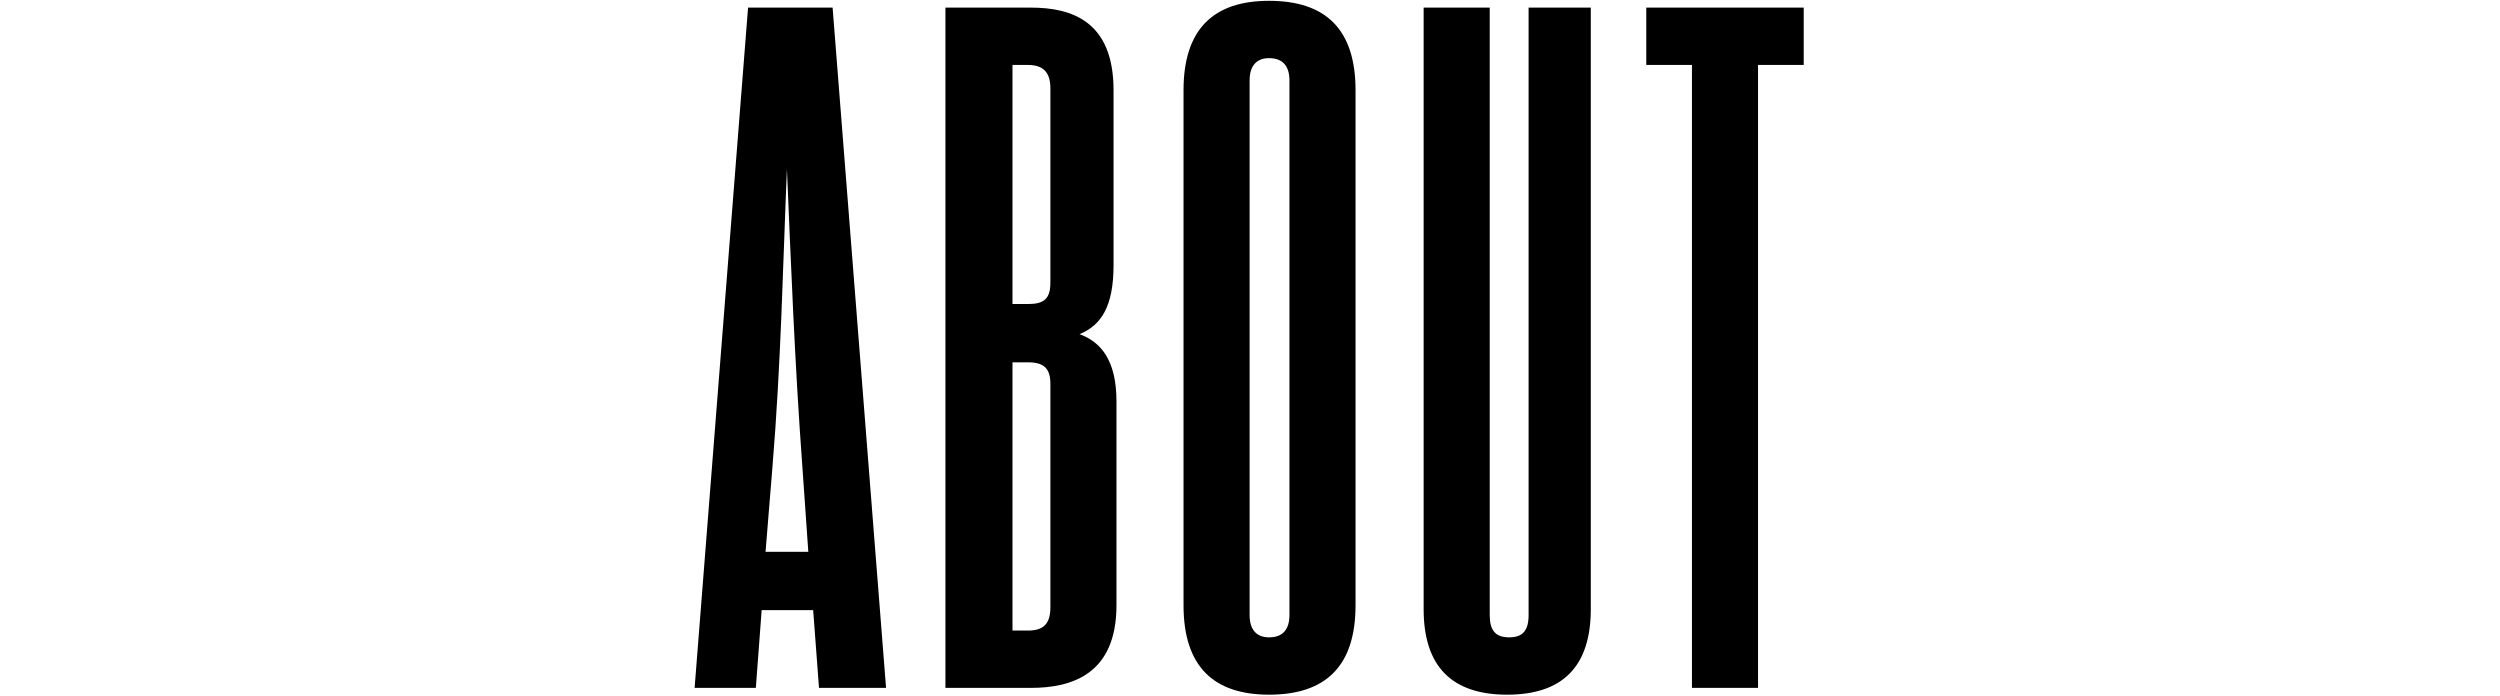 <svg width="1312" height="365" viewBox="0 0 1312 365" fill="none" xmlns="http://www.w3.org/2000/svg">
<path d="M429.81 361L426.75 320.2H399.72L396.66 361H364.53L392.58 4H436.95L465 361H429.81ZM405.33 245.74L401.76 289.6H424.2L421.14 245.74C417.06 190.66 415.02 136.6 412.98 88.66C410.94 136.6 409.92 190.66 405.33 245.74ZM496.162 4H541.042C562.462 4 584.392 11.14 584.392 47.35V139.15C584.392 161.08 577.762 170.77 566.542 175.36C577.762 179.44 585.922 189.13 585.922 210.55V317.65C585.922 353.86 562.462 361 541.042 361H496.162V4ZM539.512 190.15H531.352V330.91H539.512C547.672 330.91 551.242 327.34 551.242 318.67V201.37C551.242 193.21 547.672 190.15 539.512 190.15ZM531.352 159.55H539.512C547.672 159.55 551.242 157 551.242 148.33V46.33C551.242 38.17 547.672 34.09 539.512 34.09H531.352V159.55ZM621.116 317.65V47.35C621.116 15.22 636.926 0.43 665.996 0.43C695.576 0.43 711.386 15.22 711.386 47.35V317.65C711.386 349.78 695.576 364.57 665.996 364.57C636.926 364.57 621.116 349.78 621.116 317.65ZM655.796 322.75C655.796 330.4 659.366 334.48 665.996 334.48C673.136 334.48 676.706 330.4 676.706 322.75V42.25C676.706 34.6 673.136 30.52 665.996 30.52C659.366 30.52 655.796 34.6 655.796 42.25V322.75ZM781.806 322.75C781.806 330.91 784.866 334.48 792.006 334.48C799.146 334.48 802.206 330.91 802.206 322.75V4H834.846V319.69C834.846 350.29 819.546 364.57 790.986 364.57C762.426 364.57 747.126 350.29 747.126 319.69V4H781.806V322.75ZM946.587 4V34.09H922.617V361H887.937V34.09H863.967V4H946.587Z" fill="black"/>
</svg>
